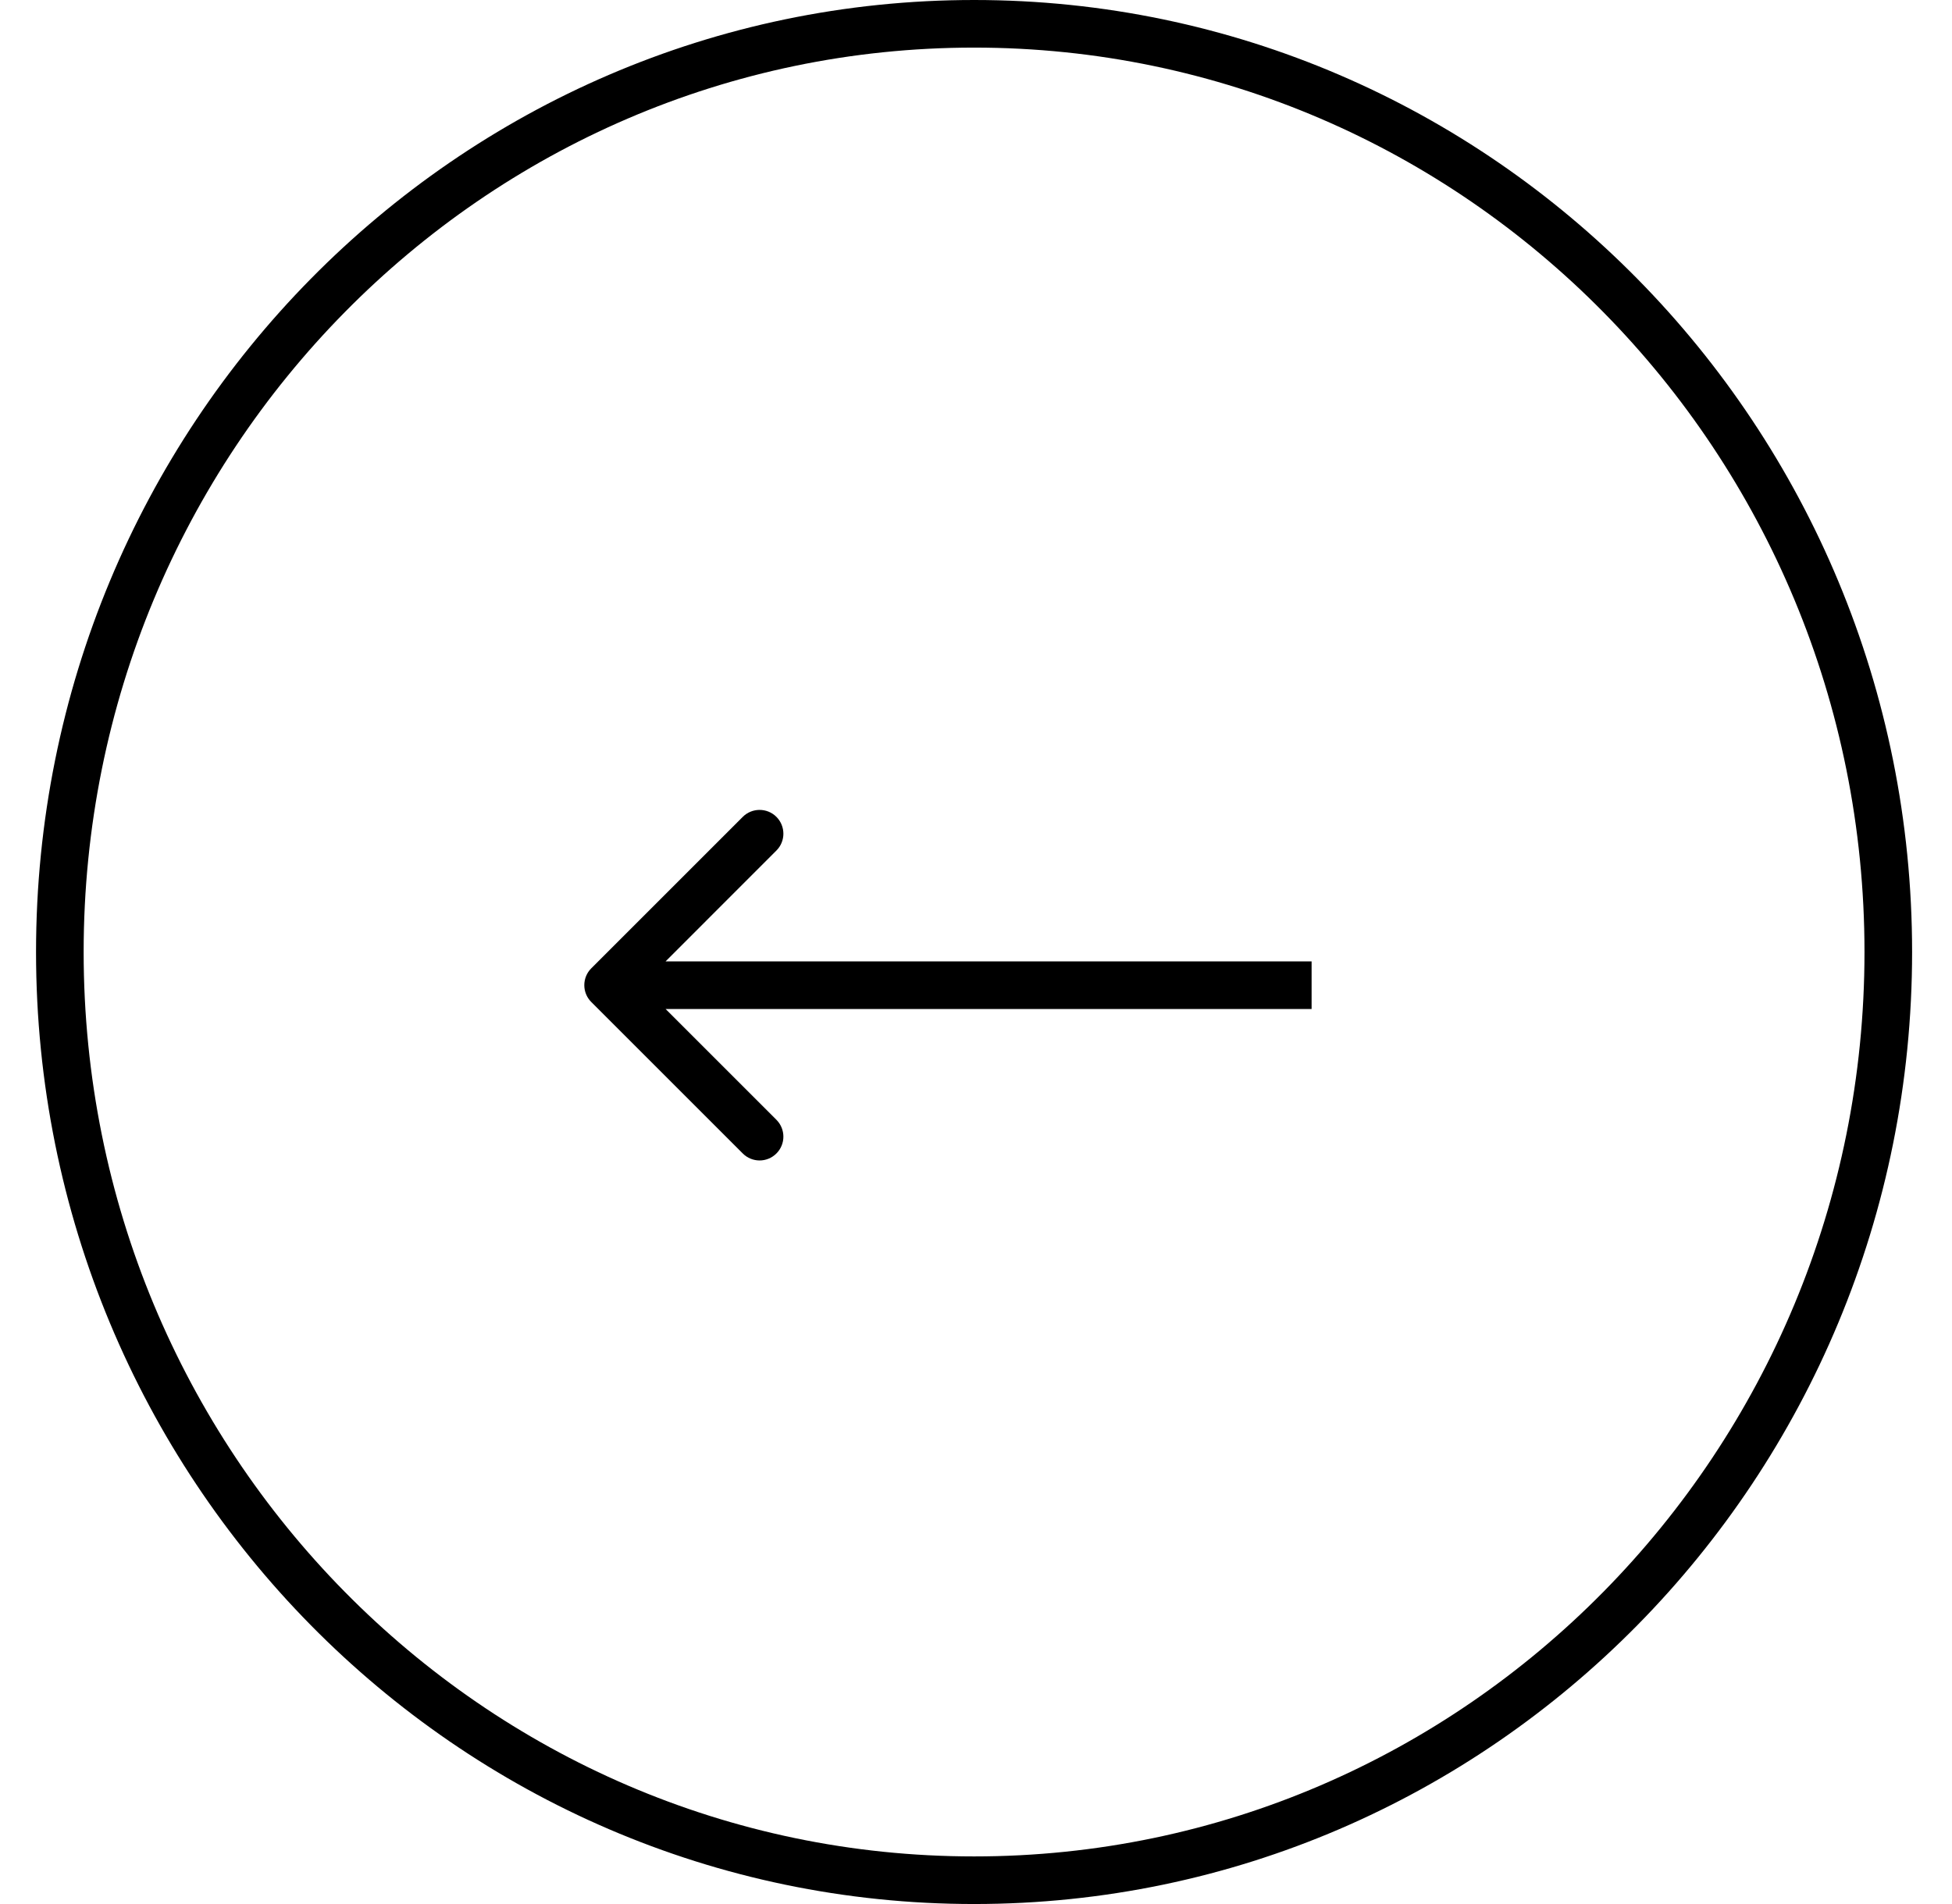 <?xml version="1.0" encoding="UTF-8"?> <svg xmlns="http://www.w3.org/2000/svg" width="41" height="40" viewBox="0 0 41 40" fill="none"> <path d="M12.419 21.05C12.224 20.855 12.224 20.538 12.419 20.343L15.601 17.161C15.796 16.966 16.113 16.966 16.308 17.161C16.503 17.357 16.503 17.673 16.308 17.868L13.48 20.697L16.308 23.525C16.503 23.721 16.503 24.037 16.308 24.232C16.113 24.428 15.796 24.428 15.601 24.232L12.419 21.05ZM27.549 21.197H12.773V20.197H27.549V21.197Z" fill="black"></path> <path d="M1.257 20C1.257 30.777 9.862 39.5 20.46 39.5C31.058 39.5 39.662 30.777 39.662 20C39.662 9.223 31.058 0.5 20.46 0.5C9.862 0.5 1.257 9.223 1.257 20Z" stroke="black"></path> </svg> 